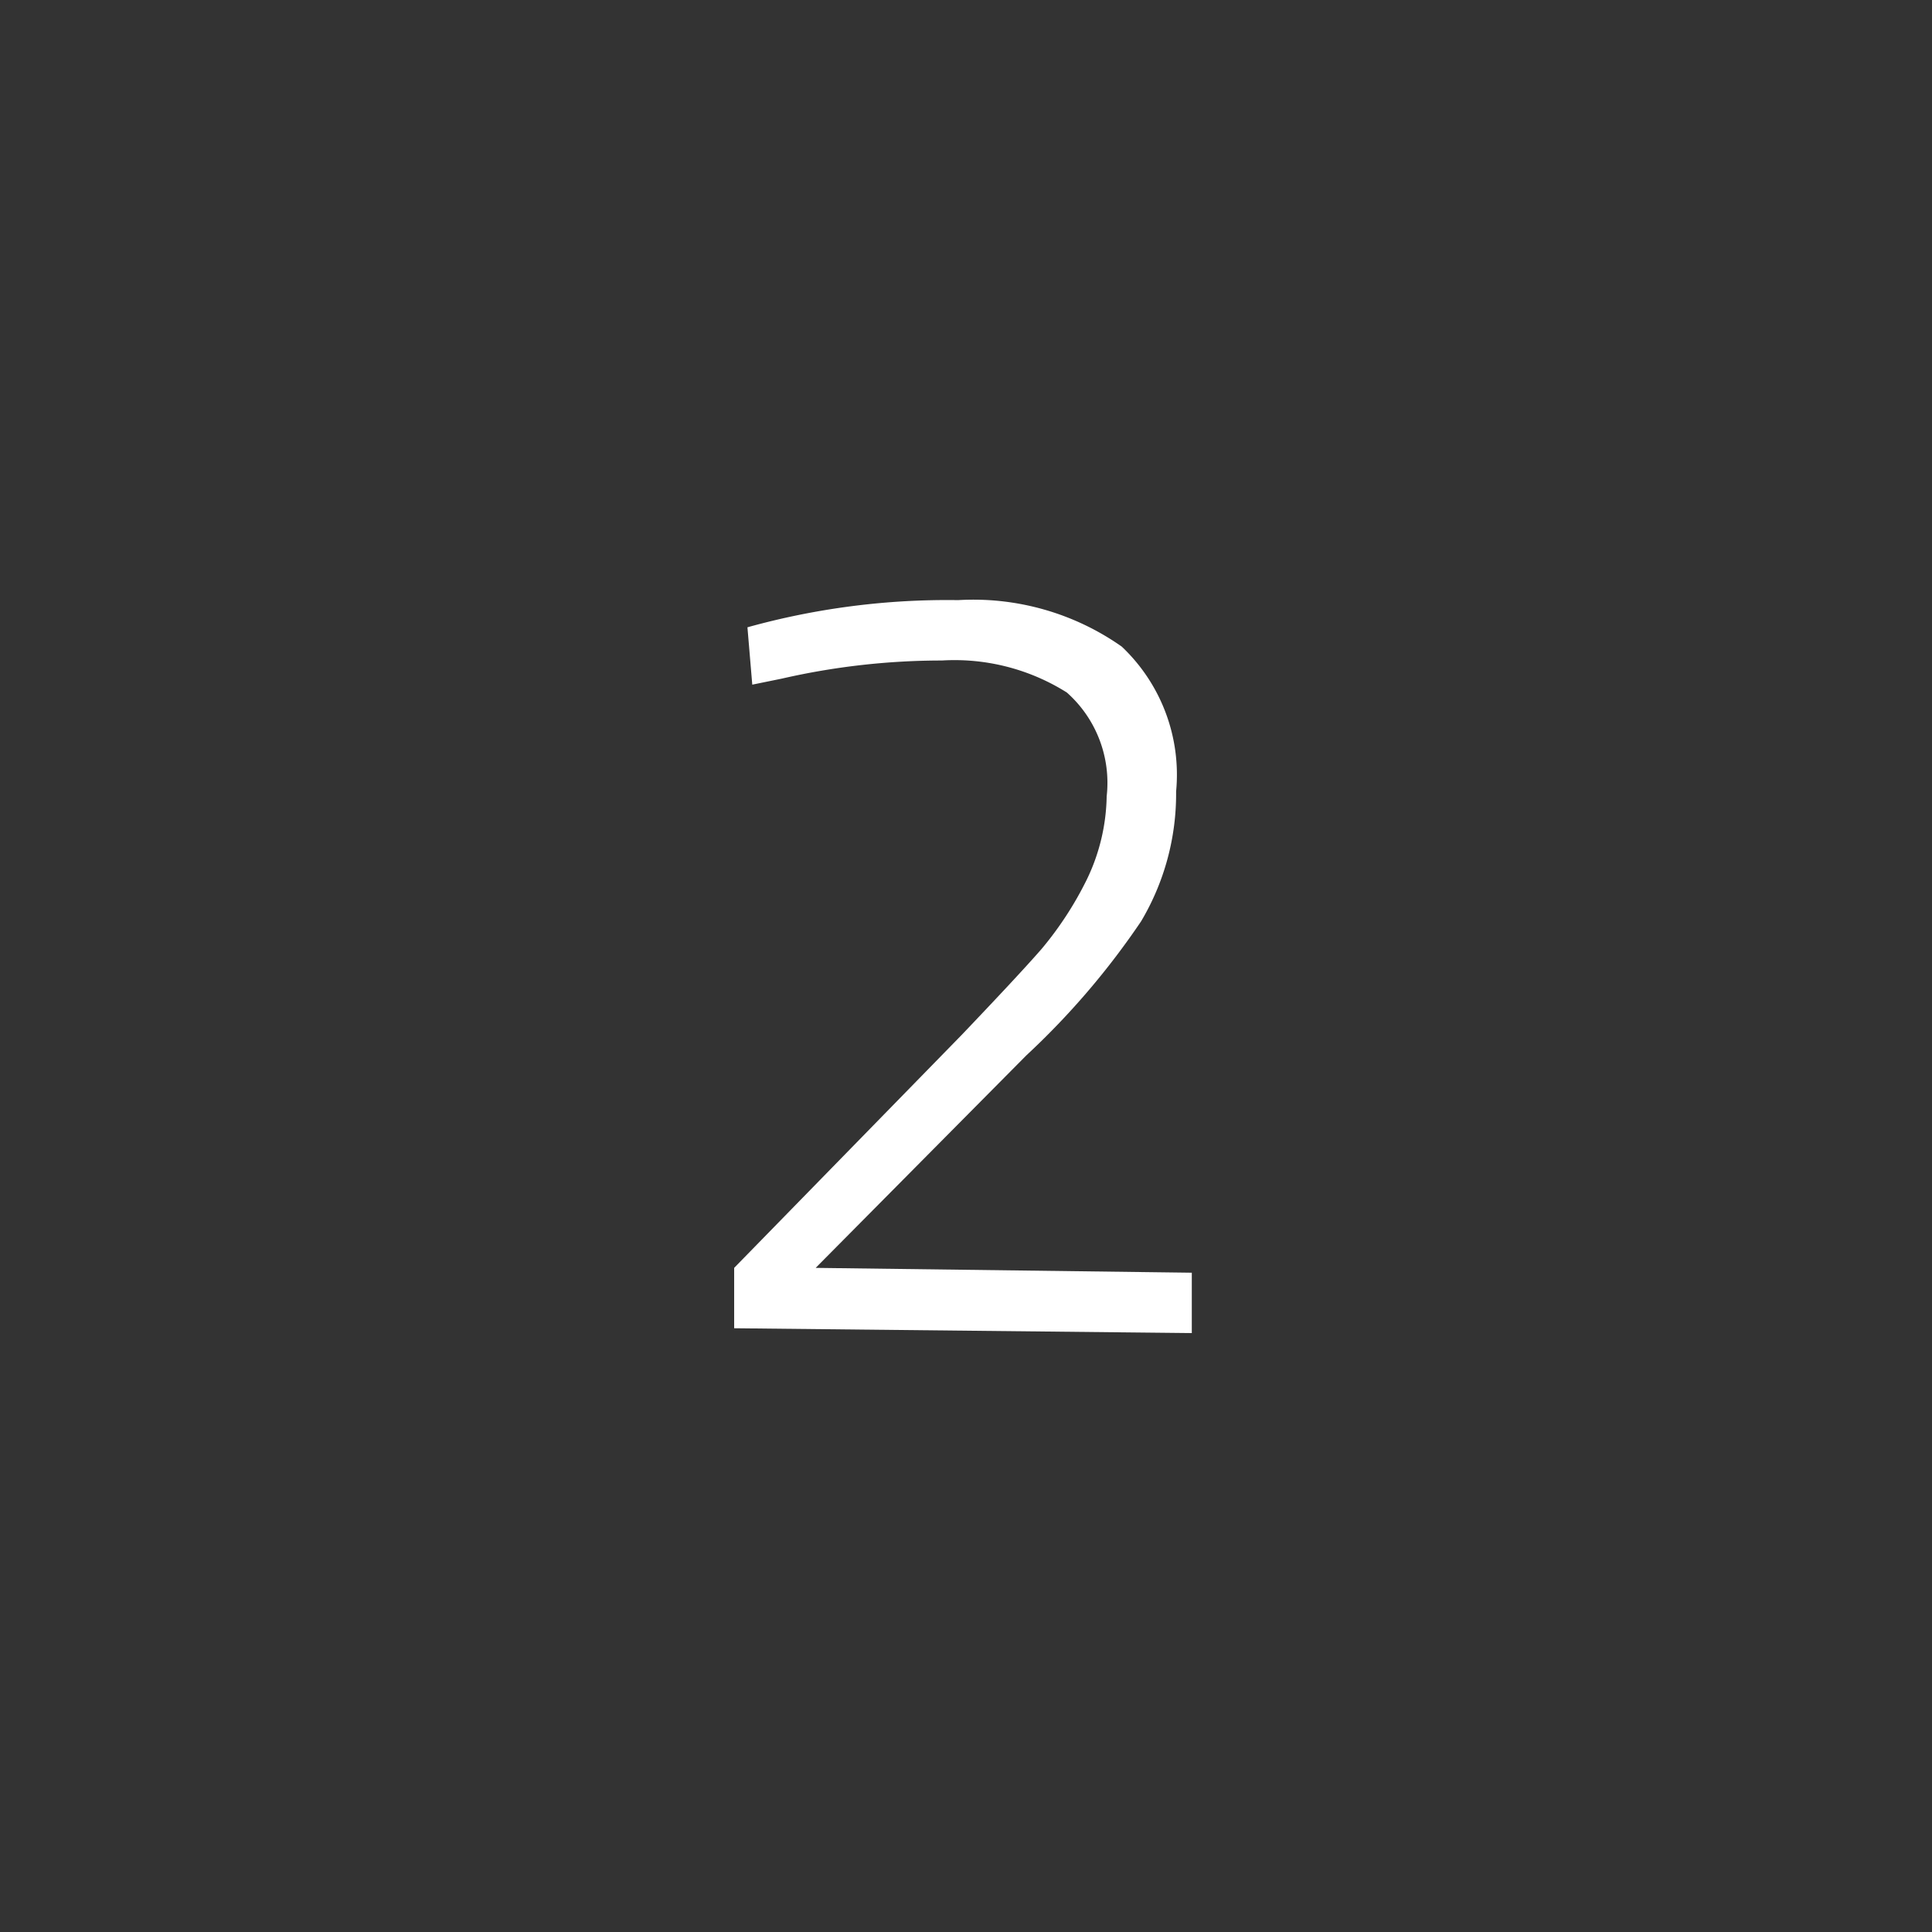 <svg id="Layer_1" data-name="Layer 1" xmlns="http://www.w3.org/2000/svg" viewBox="0 0 32 32"><rect x="0" y="0" width="32" height="32" fill="#333333" stroke="none"/><defs><style>.cls-1{fill:#fff;}</style></defs><path class="cls-1" d="M17,17.48a12.83,12.83,0,0,0,1.9-2.22,4.13,4.13,0,0,0,.58-2.15,2.92,2.92,0,0,0-.9-2.4,4.27,4.27,0,0,0-2.71-.77,12.34,12.34,0,0,0-3.49.45l.08.95.49-.1a11.89,11.89,0,0,1,2.65-.3,3.49,3.49,0,0,1,2.07.53,2,2,0,0,1,.66,1.72A3.28,3.28,0,0,1,18,14.57a5.72,5.72,0,0,1-.75,1.15c-.28.32-.72.79-1.32,1.42L12.16,21V22l7.58.08v-1L13.51,21Z"/></svg>